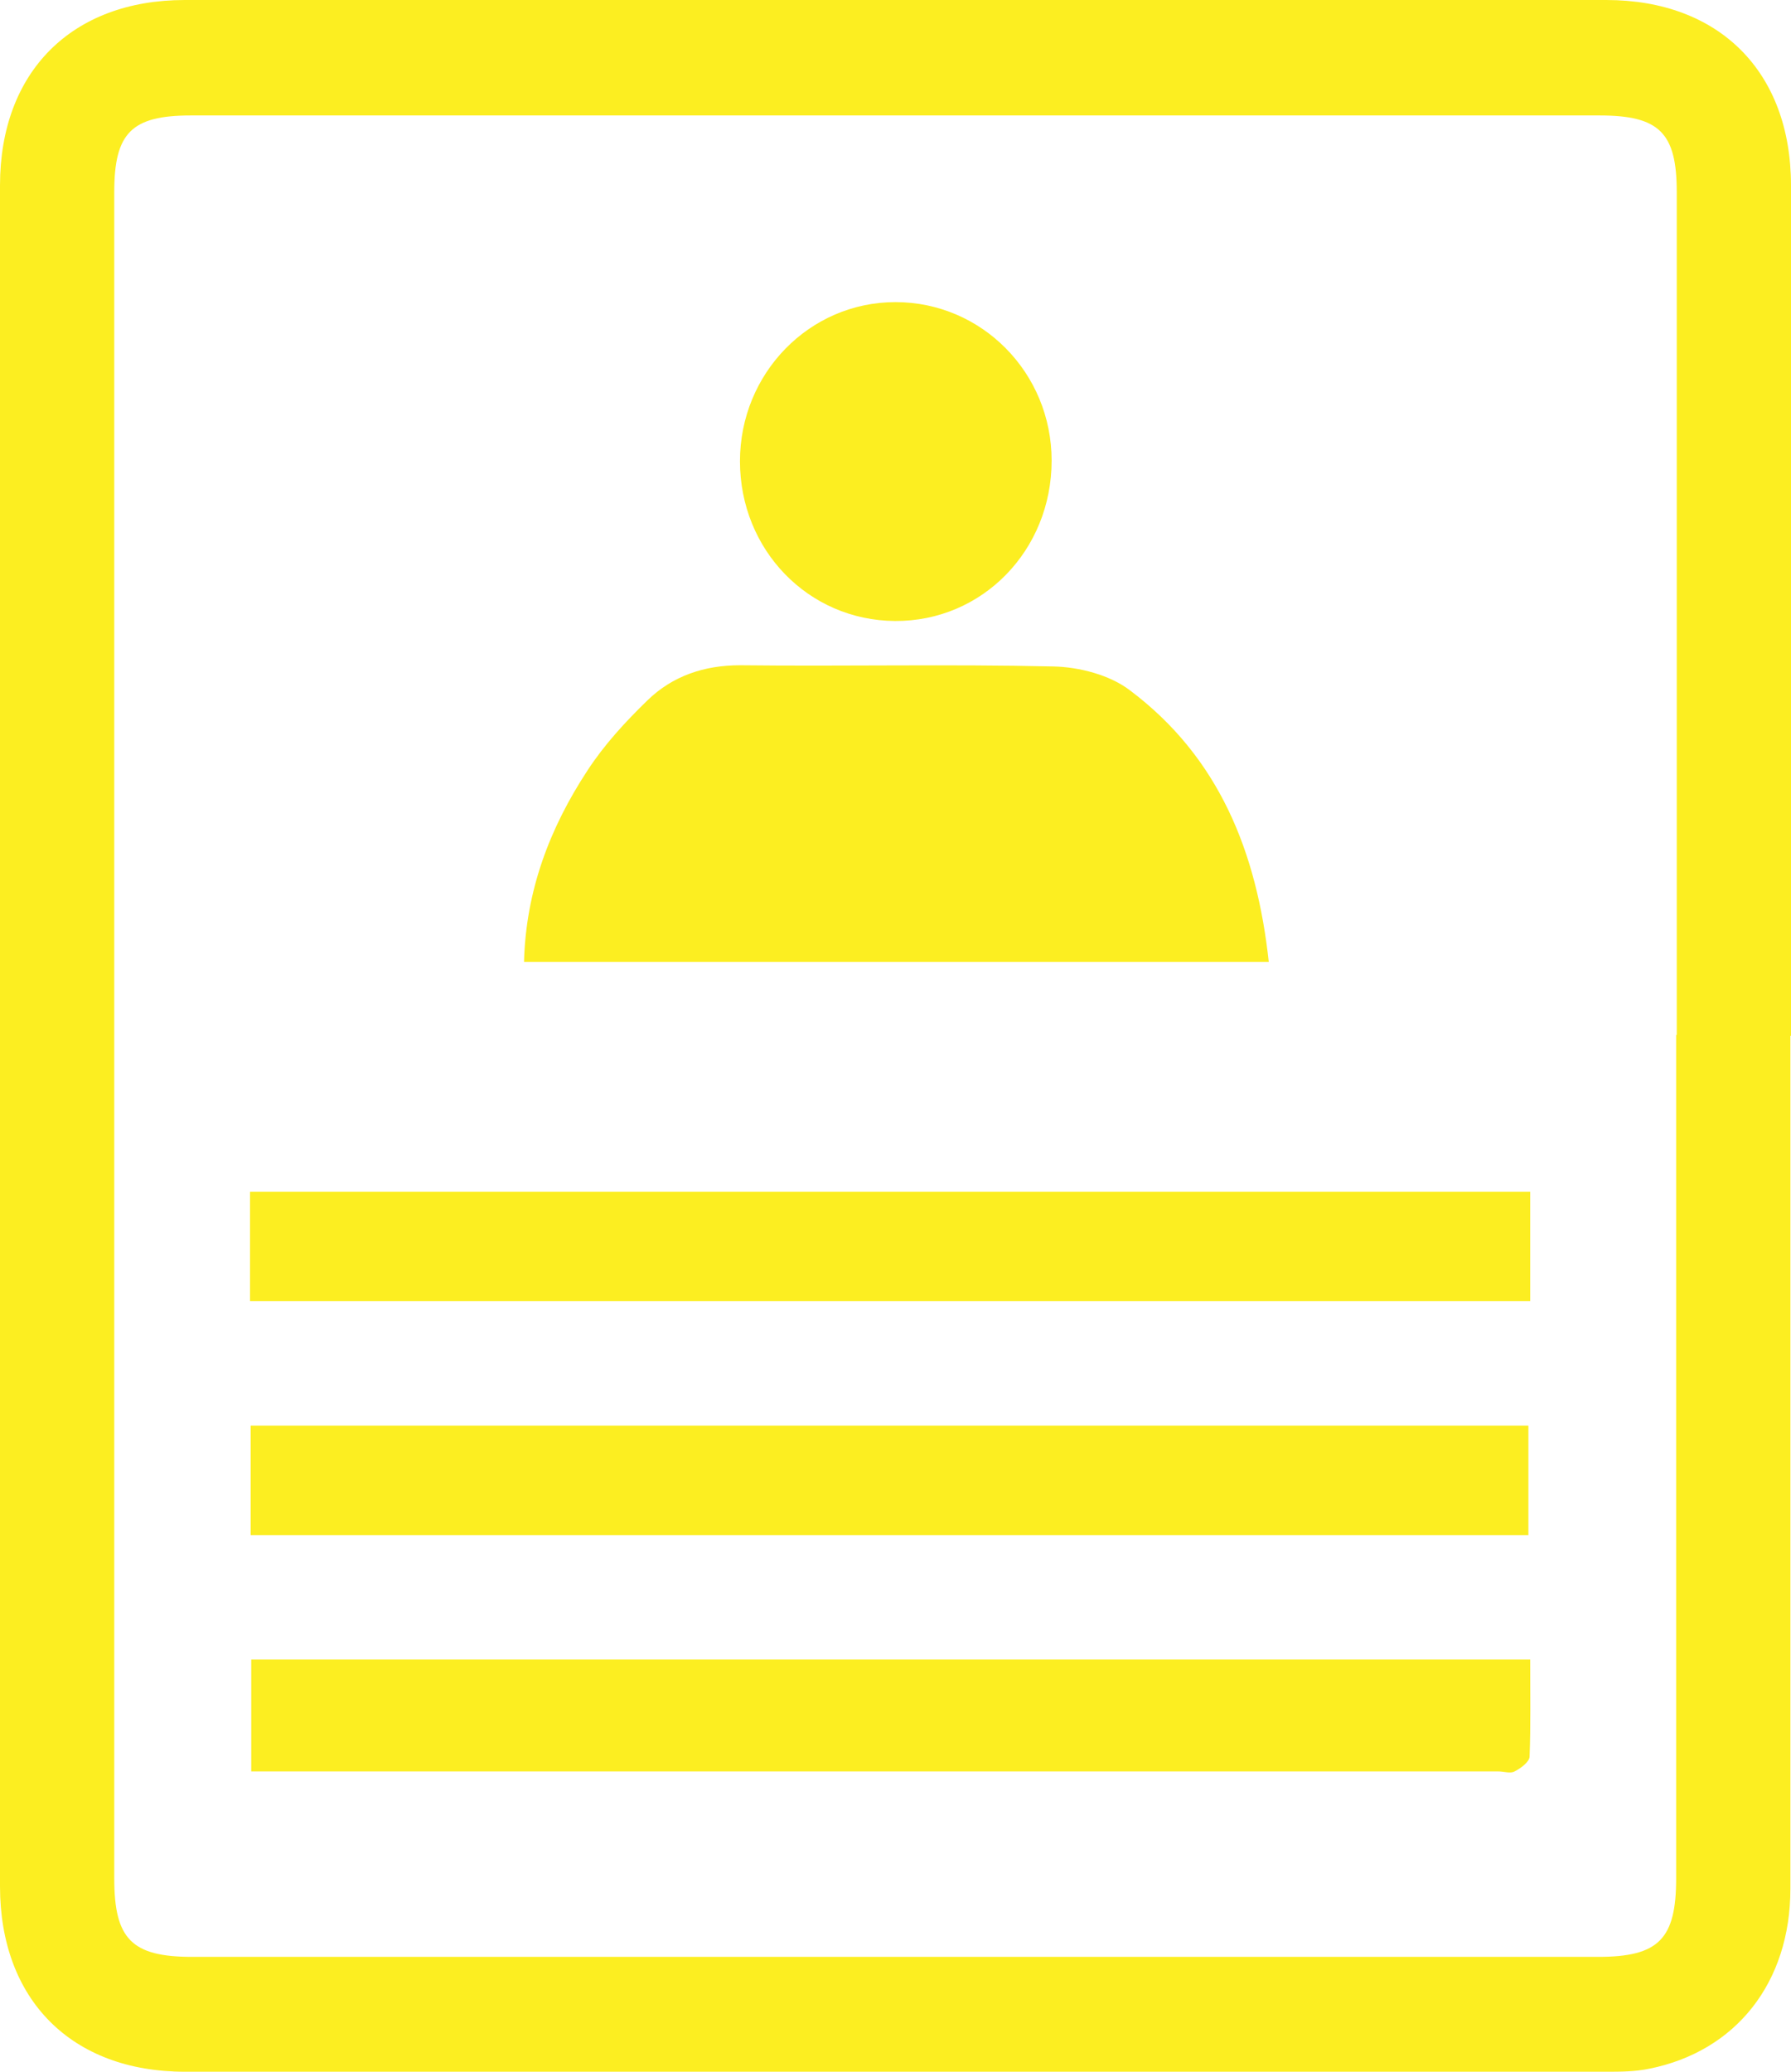 <?xml version="1.0" encoding="UTF-8"?> <svg xmlns="http://www.w3.org/2000/svg" id="Layer_1" data-name="Layer 1" viewBox="0 0 29.94 34.63"><defs><style> .cls-1 { fill: #fcee21; } </style></defs><path class="cls-1" d="m28.03,17.3V3.21c0-.99-.29-1.28-1.29-1.28H3.19c-.99,0-1.28.29-1.28,1.28v28.19c0,1.01.29,1.31,1.3,1.31,7.84,0,15.67,0,23.51,0,1.01,0,1.3-.3,1.3-1.31v-14.1m1.91.01c0,4.75,0,9.51,0,14.26,0,1.57-.91,2.72-2.36,3.01-.24.05-.48.05-.73.05-7.92,0-15.84,0-23.75,0C1.2,34.63,0,33.43,0,31.53,0,22.06,0,12.58,0,3.1,0,1.2,1.2,0,3.09,0,11.01,0,18.93,0,26.85,0c1.89,0,3.09,1.2,3.09,3.1,0,4.74,0,9.48,0,14.22"></path><path class="cls-1" d="m21.21,16.08h-12.45c.03-1.19.43-2.24,1.06-3.2.28-.43.63-.81,1-1.17.42-.41.95-.59,1.55-.59,1.75.02,3.49-.02,5.24.02.43.01.94.14,1.28.4,1.49,1.12,2.12,2.7,2.32,4.54"></path><polygon class="cls-1" points="4.18 21.75 4.18 19.92 25.58 19.92 25.58 20.84 25.58 21.75 4.18 21.75"></polygon><rect class="cls-1" x="4.19" y="23.83" width="21.36" height="1.83"></rect><path class="cls-1" d="m25.58,27.75c0,.56.01,1.09-.01,1.61,0,.09-.15.2-.25.25-.07.04-.18,0-.28,0H4.2v-1.87h21.38Z"></path><path class="cls-1" d="m17.58,7.7c0,1.5-1.16,2.69-2.62,2.68-1.45-.01-2.59-1.19-2.59-2.67,0-1.47,1.16-2.66,2.6-2.66,1.44,0,2.61,1.18,2.61,2.65"></path></svg> 